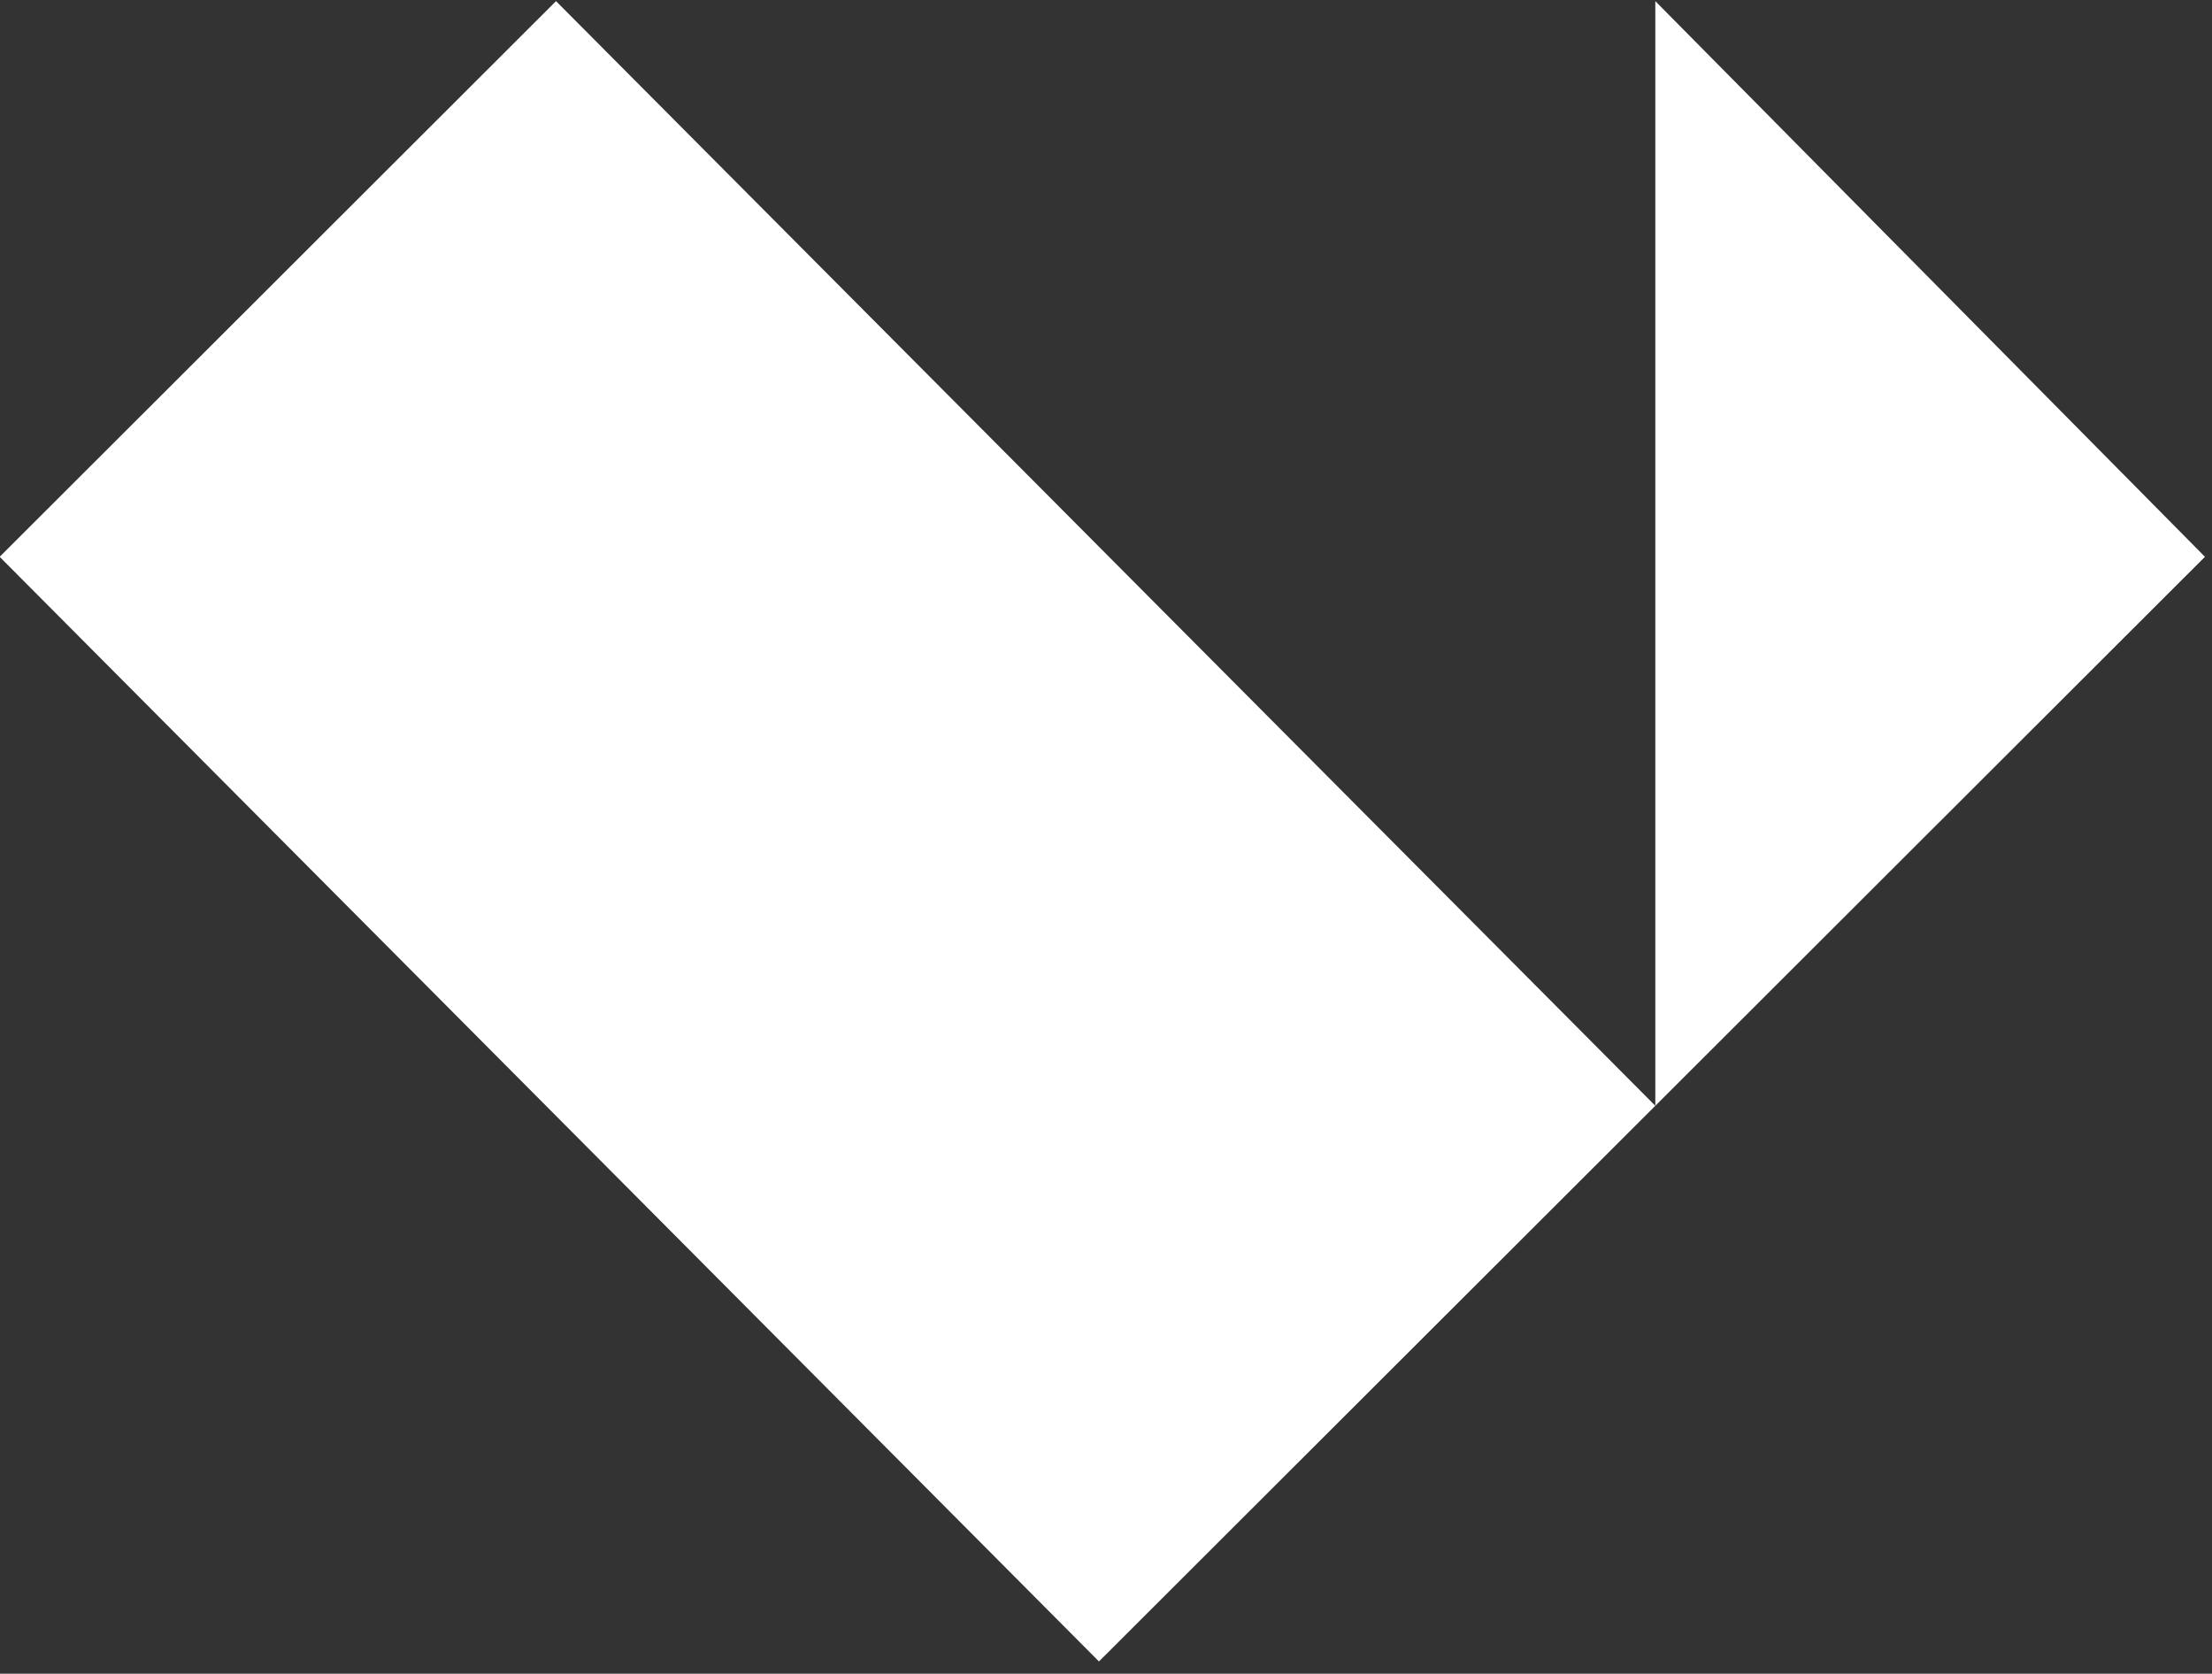 <?xml version="1.0" encoding="utf-8"?>
<!-- Generator: Adobe Illustrator 26.0.2, SVG Export Plug-In . SVG Version: 6.00 Build 0)  -->
<svg version="1.1" id="Warstwa_1" xmlns="http://www.w3.org/2000/svg" xmlns:xlink="http://www.w3.org/1999/xlink" x="0px" y="0px" viewBox="0 0 33 25" style="enable-background:new 0 0 33 25;" xml:space="preserve" width="300px" height="227px" preserveAspectRatio="none">
<rect x="0" y="0" width="33" height="25" fill="#333333" stroke="none"/>
<style type="text/css">
	.st0{fill-rule:evenodd;clip-rule:evenodd;fill:#FFFFFF;}
</style>
<g id="Group_2713" transform="translate(-363.505 -66.483)">
	<path id="Path_3" class="st0" d="M371.8,66.5L388.2,83l-8.3,8.3l-16.4-16.5L371.8,66.5L371.8,66.5z M388.2,66.5l8.2,8.3l-8.2,8.2
		L388.2,66.5L388.2,66.5z"/>
</g>
</svg>
